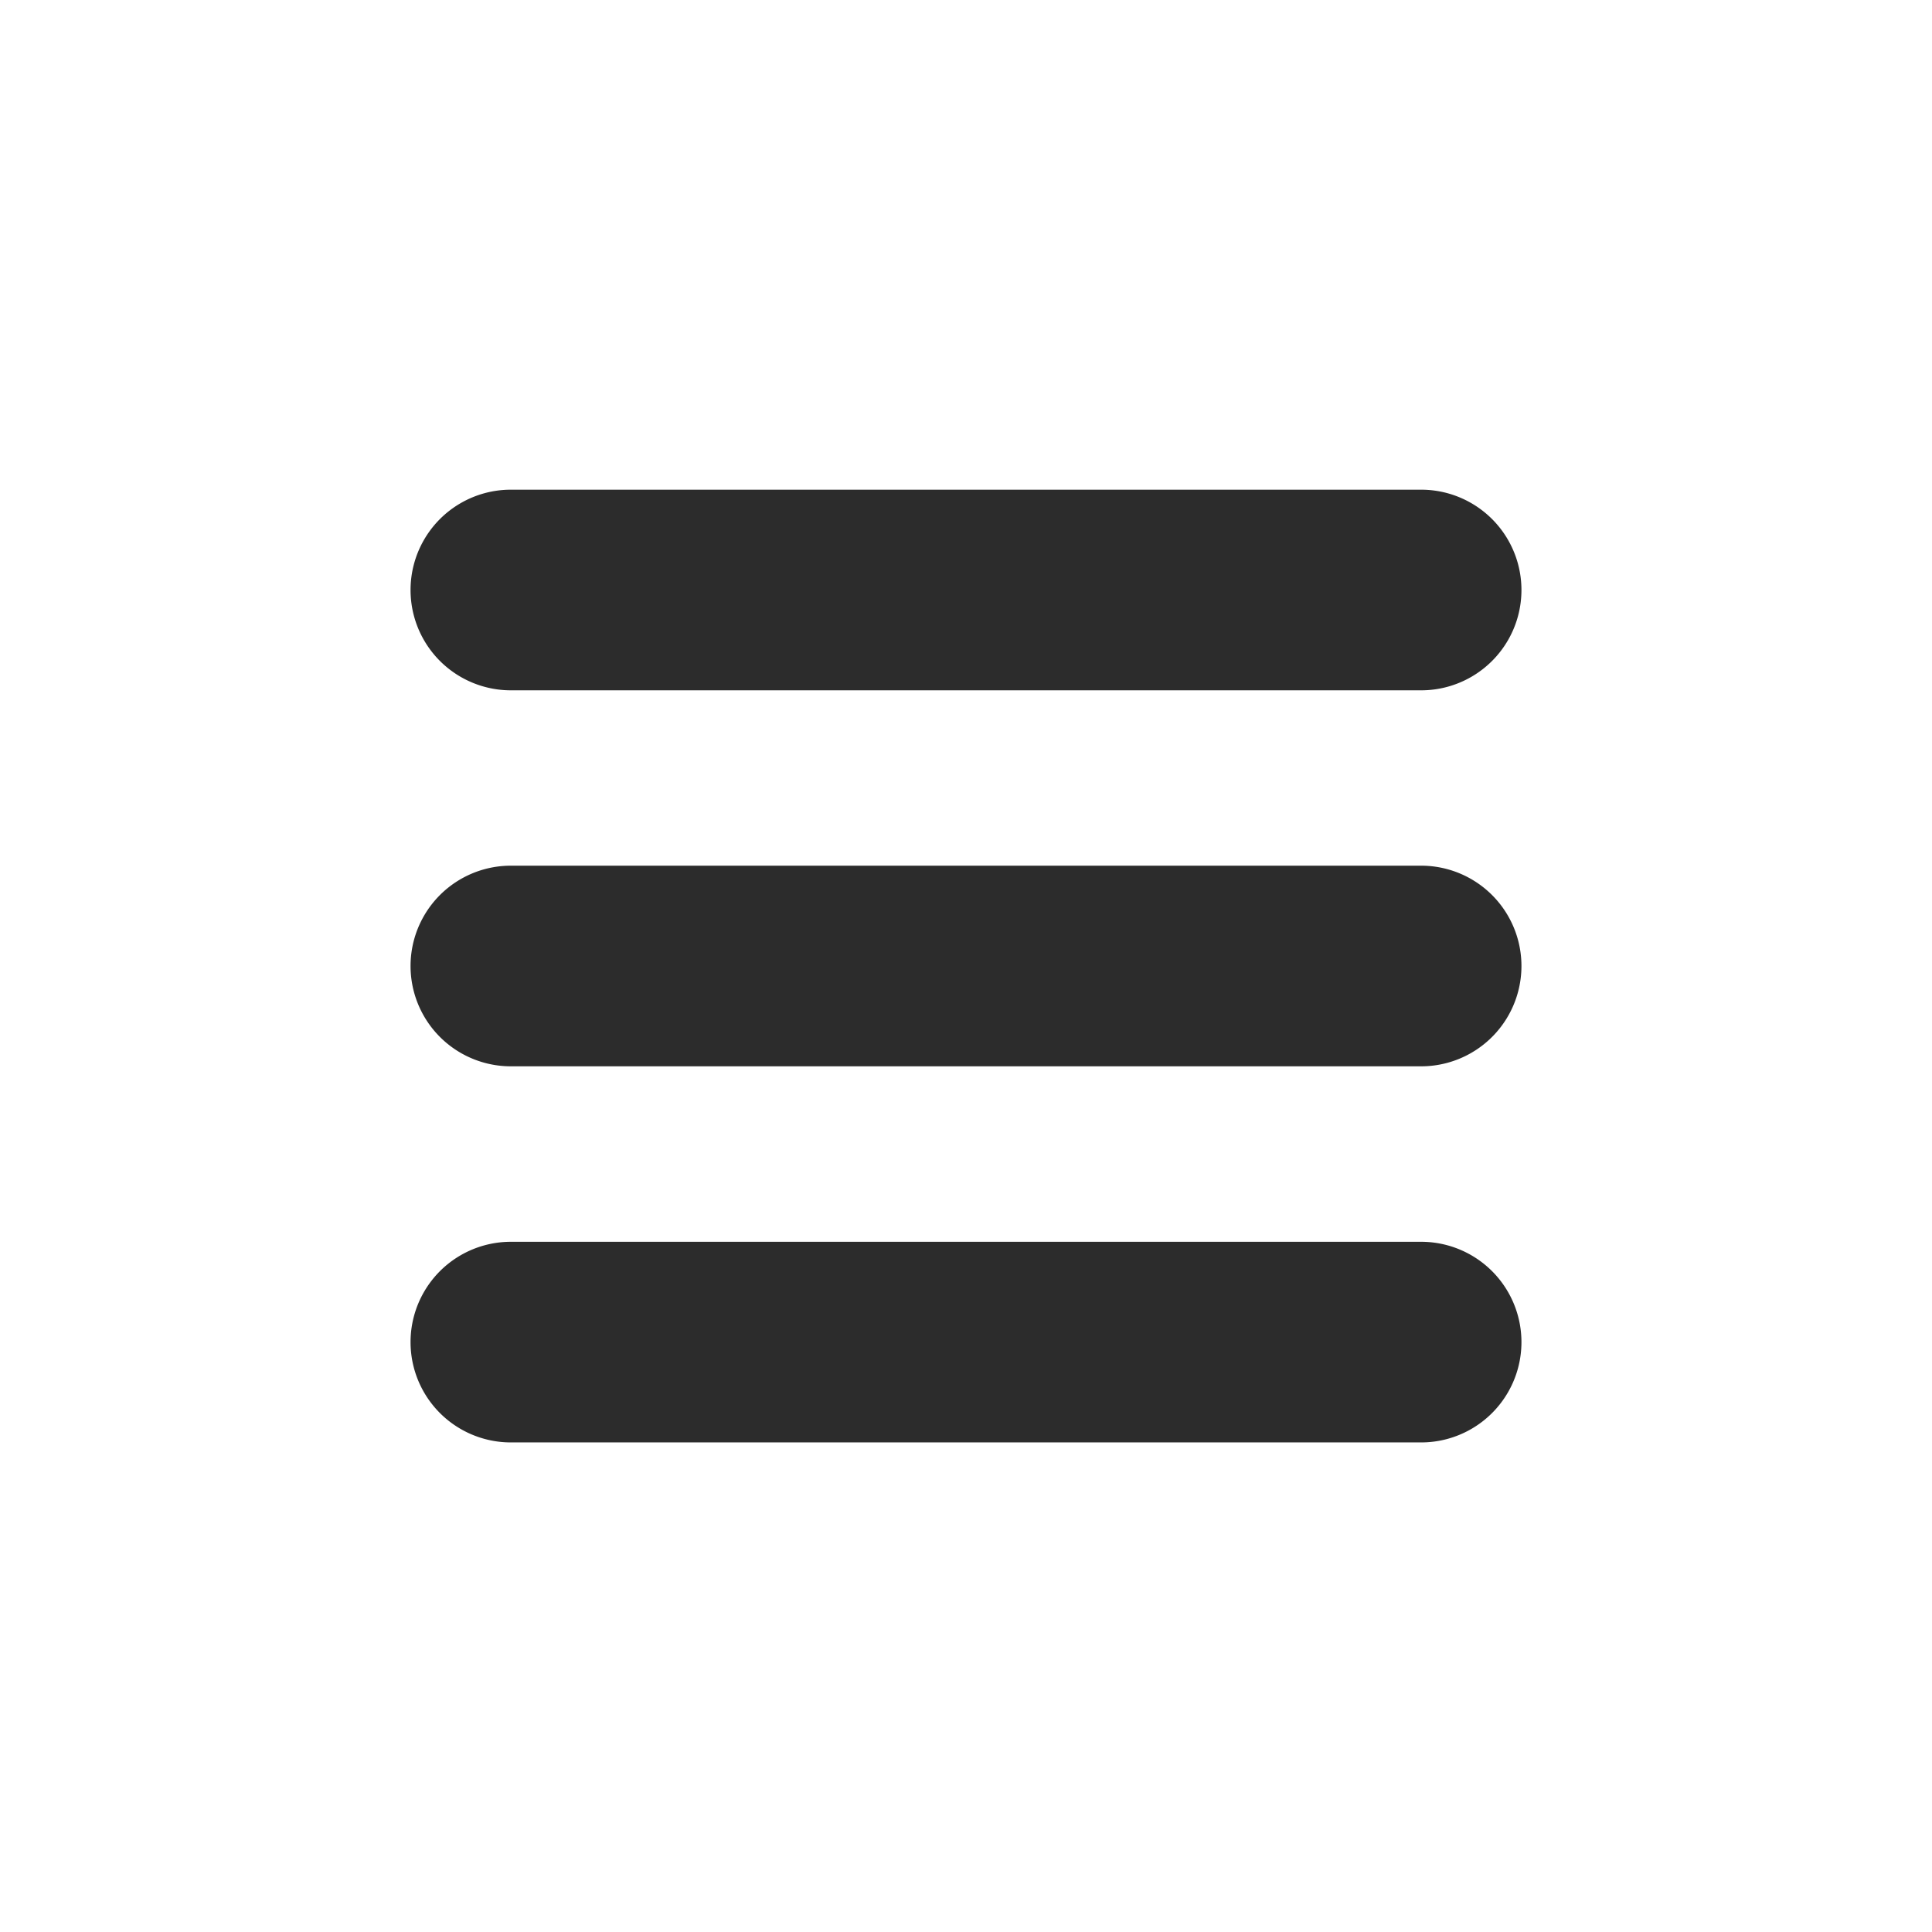 <?xml version="1.0" standalone="no"?><!DOCTYPE svg PUBLIC "-//W3C//DTD SVG 1.1//EN" "http://www.w3.org/Graphics/SVG/1.1/DTD/svg11.dtd"><svg t="1741511141916" class="icon" viewBox="0 0 1024 1024" version="1.1" xmlns="http://www.w3.org/2000/svg" p-id="3496" xmlns:xlink="http://www.w3.org/1999/xlink" width="200" height="200"><path d="M270.769 365.883h482.462a53.169 53.169 0 0 0 0-106.338h-482.462a53.169 53.169 0 0 0 0 106.338z" fill="#2c2c2c" p-id="3497"></path><path d="M753.231 658.176h-482.462a53.169 53.169 0 1 0 0 106.338h482.462a53.169 53.169 0 0 0 0-106.338z" fill="#2c2c2c" p-id="3498"></path><path d="M753.231 458.831h-482.462a53.169 53.169 0 1 0 0 106.338h482.462a53.169 53.169 0 0 0 0-106.338z" fill="#2c2c2c" p-id="3499"></path></svg>